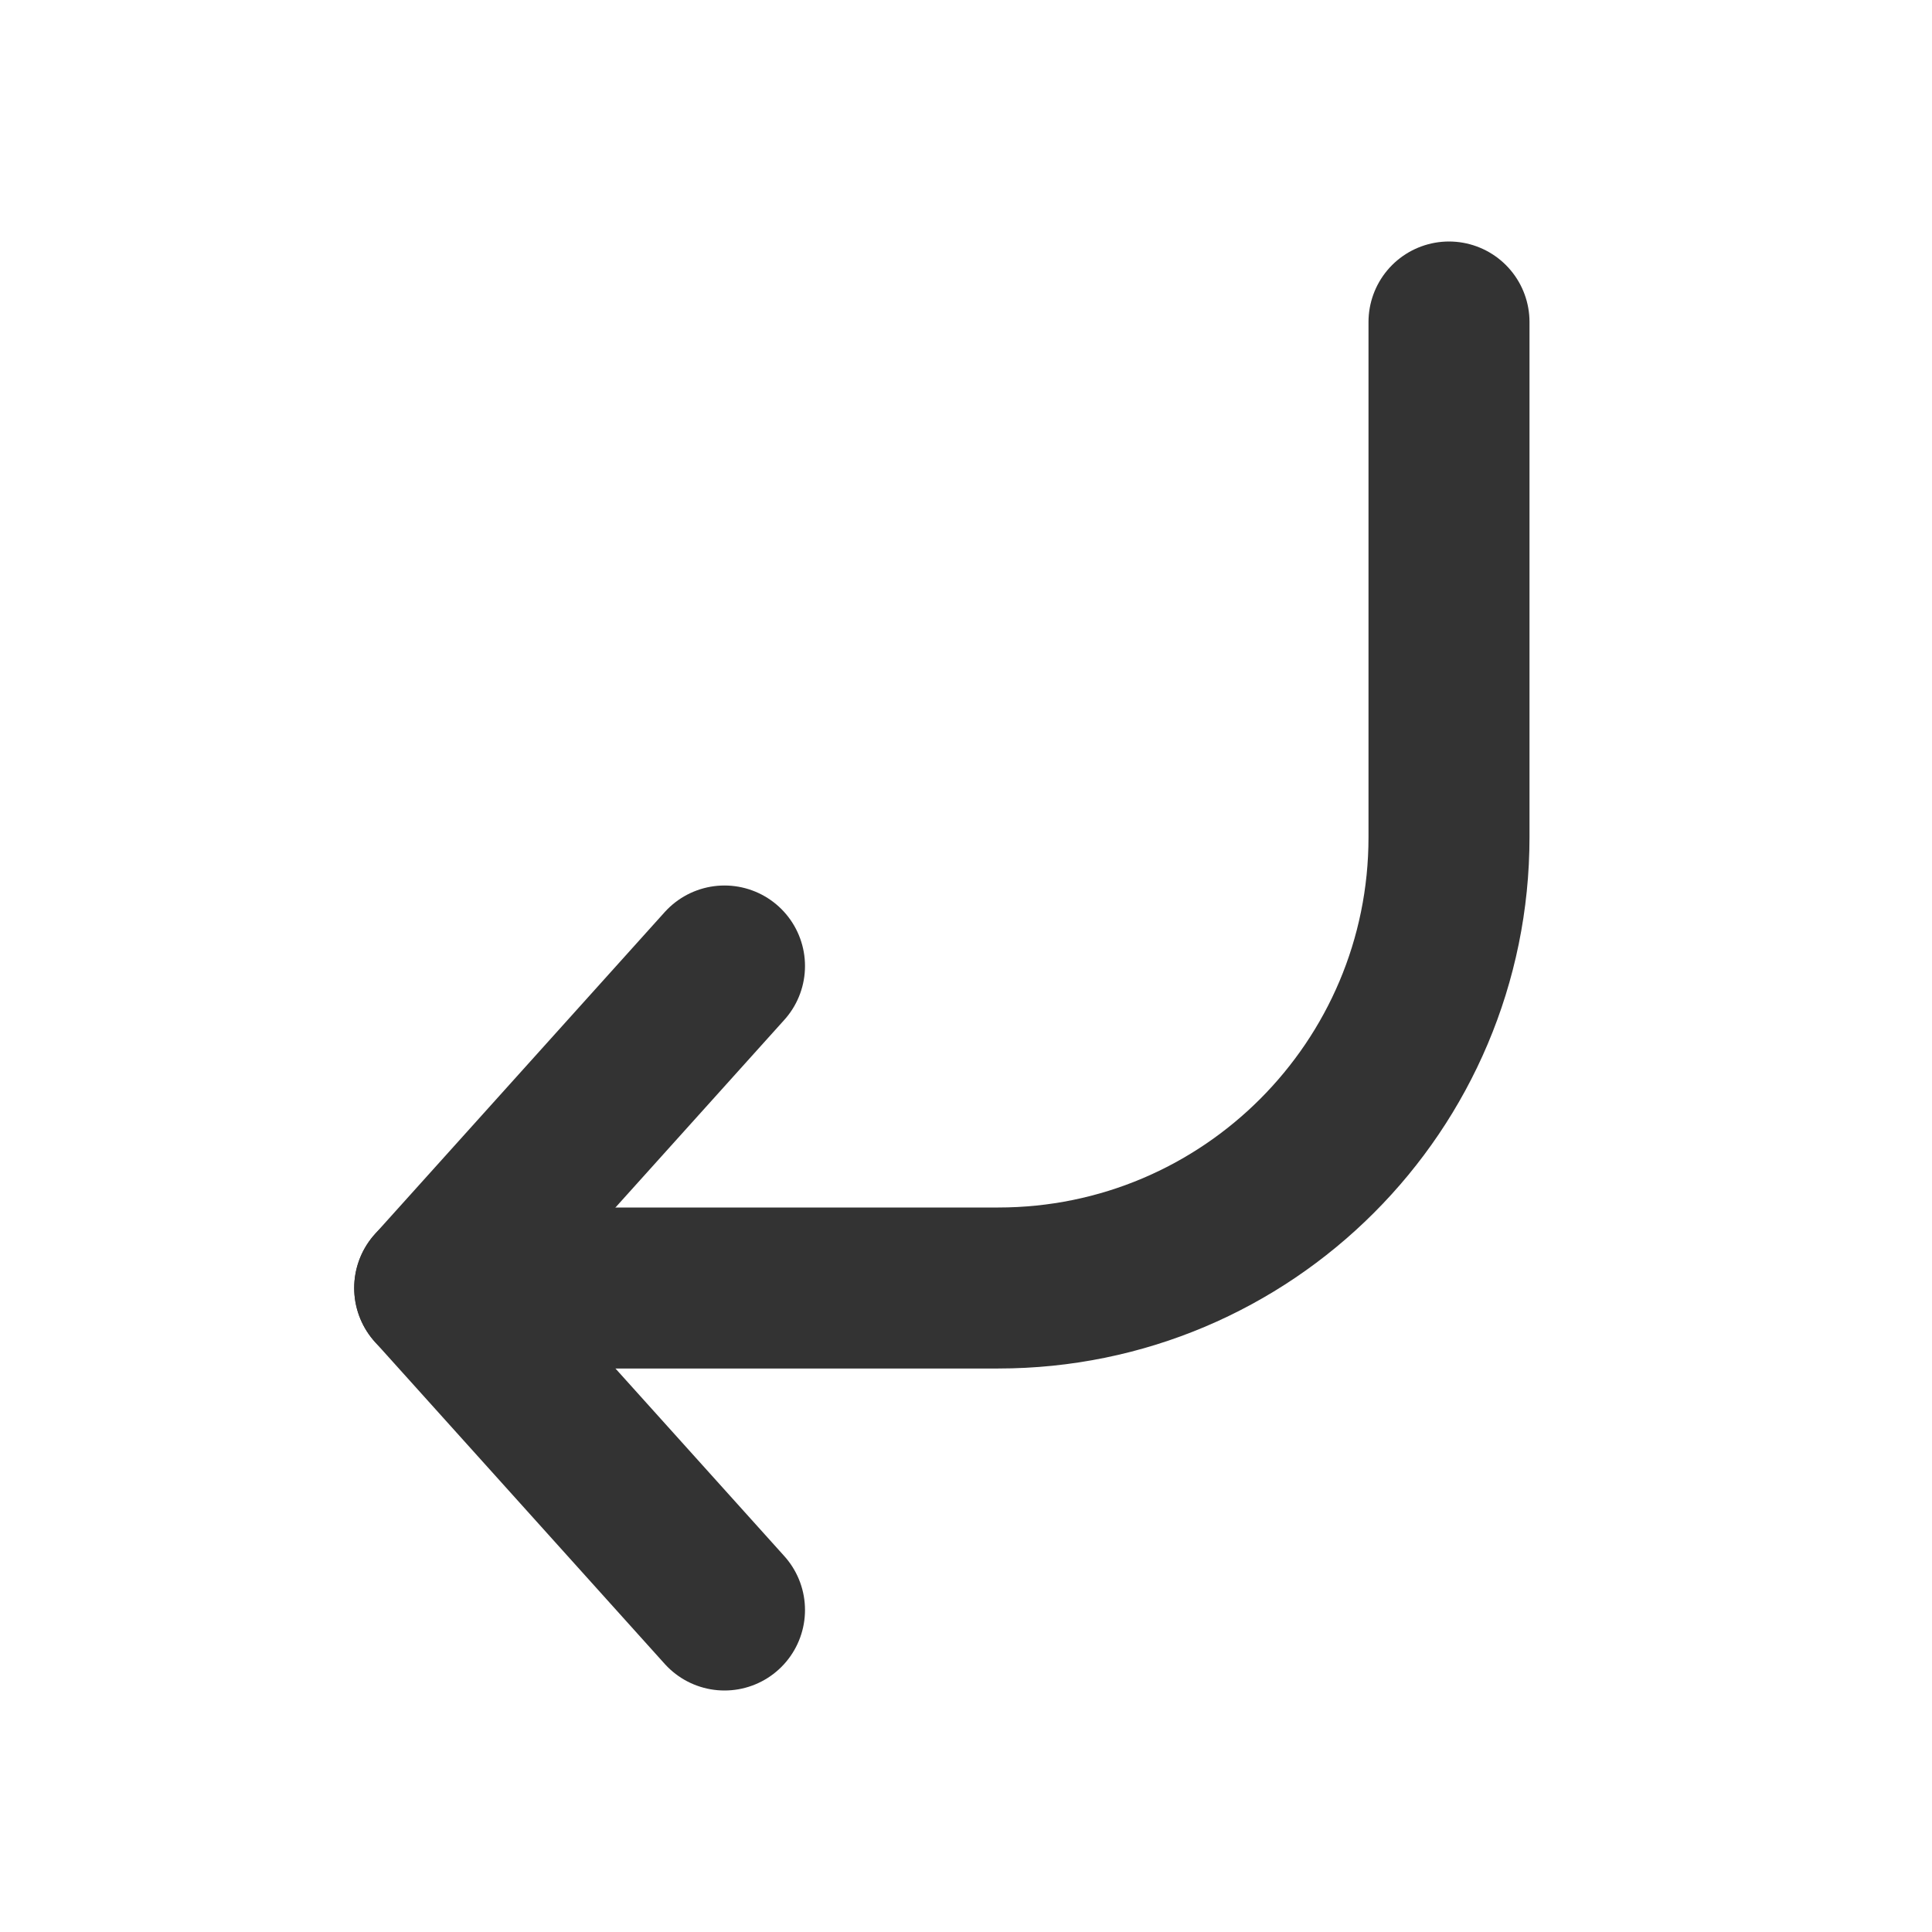 <?xml version="1.0" encoding="utf-8"?><!-- Uploaded to: SVG Repo, www.svgrepo.com, Generator: SVG Repo Mixer Tools -->
<svg width="800px" height="800px" viewBox="0 0 24 24" fill="none" xmlns="http://www.w3.org/2000/svg">
<path d="M18 4V10.4C18 13.493 15.493 16 12.4 16H6" stroke="#333333" stroke-width="2" stroke-linecap="round" stroke-linejoin="round"/>
<path d="M5.4 16L9 12" stroke="#333333" stroke-width="2" stroke-linecap="round" stroke-linejoin="round"/>
<path d="M5.4 16L9 20" stroke="#333333" stroke-width="2" stroke-linecap="round" stroke-linejoin="round"/>
</svg>